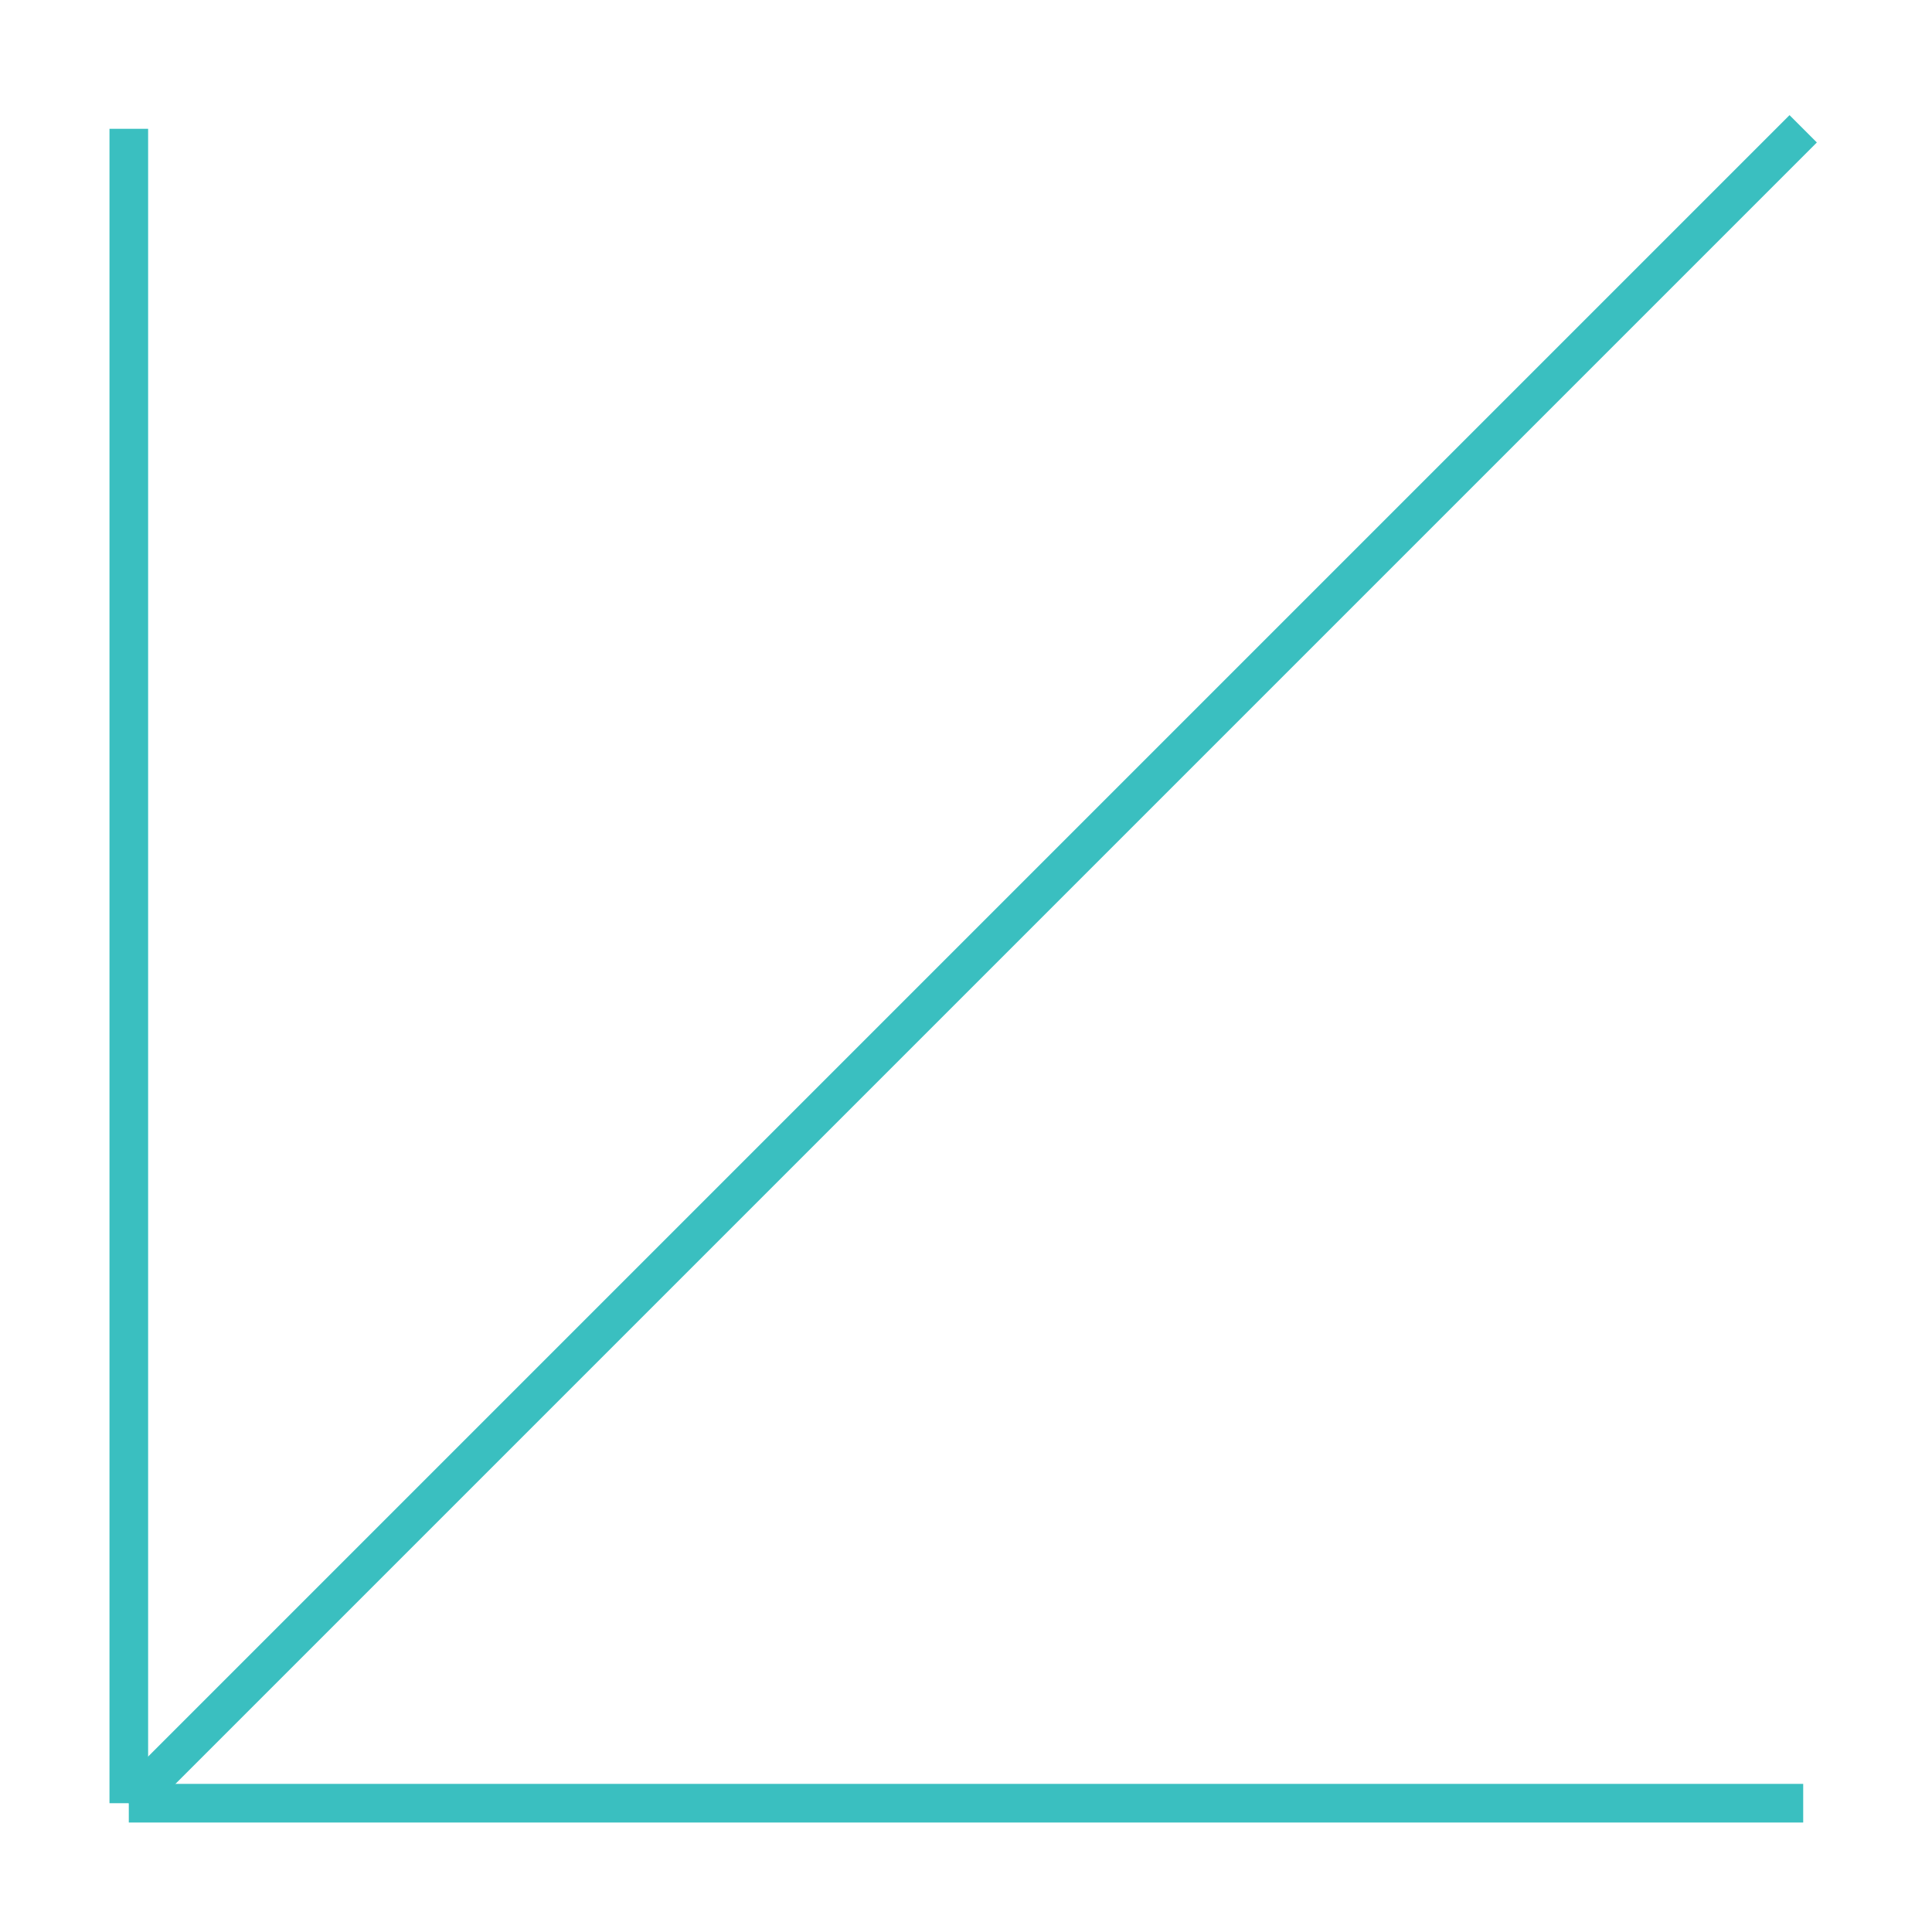 <?xml version="1.0" encoding="UTF-8"?>
<svg xmlns="http://www.w3.org/2000/svg" id="Layer_1" data-name="Layer 1" viewBox="0 0 150 150">
  <defs>
    <style>
      .cls-1 {
        fill: none;
        stroke: #3abfc0;
        stroke-miterlimit: 10;
        stroke-width: 3px;
      }
    </style>
  </defs>
  <line class="cls-1" x1="10" y1="10" x2="10" y2="140"></line>
  <line class="cls-1" x1="140" y1="140" x2="10" y2="140"></line>
  <line class="cls-1" x1="10" y1="140" x2="140" y2="10"></line>
</svg>
